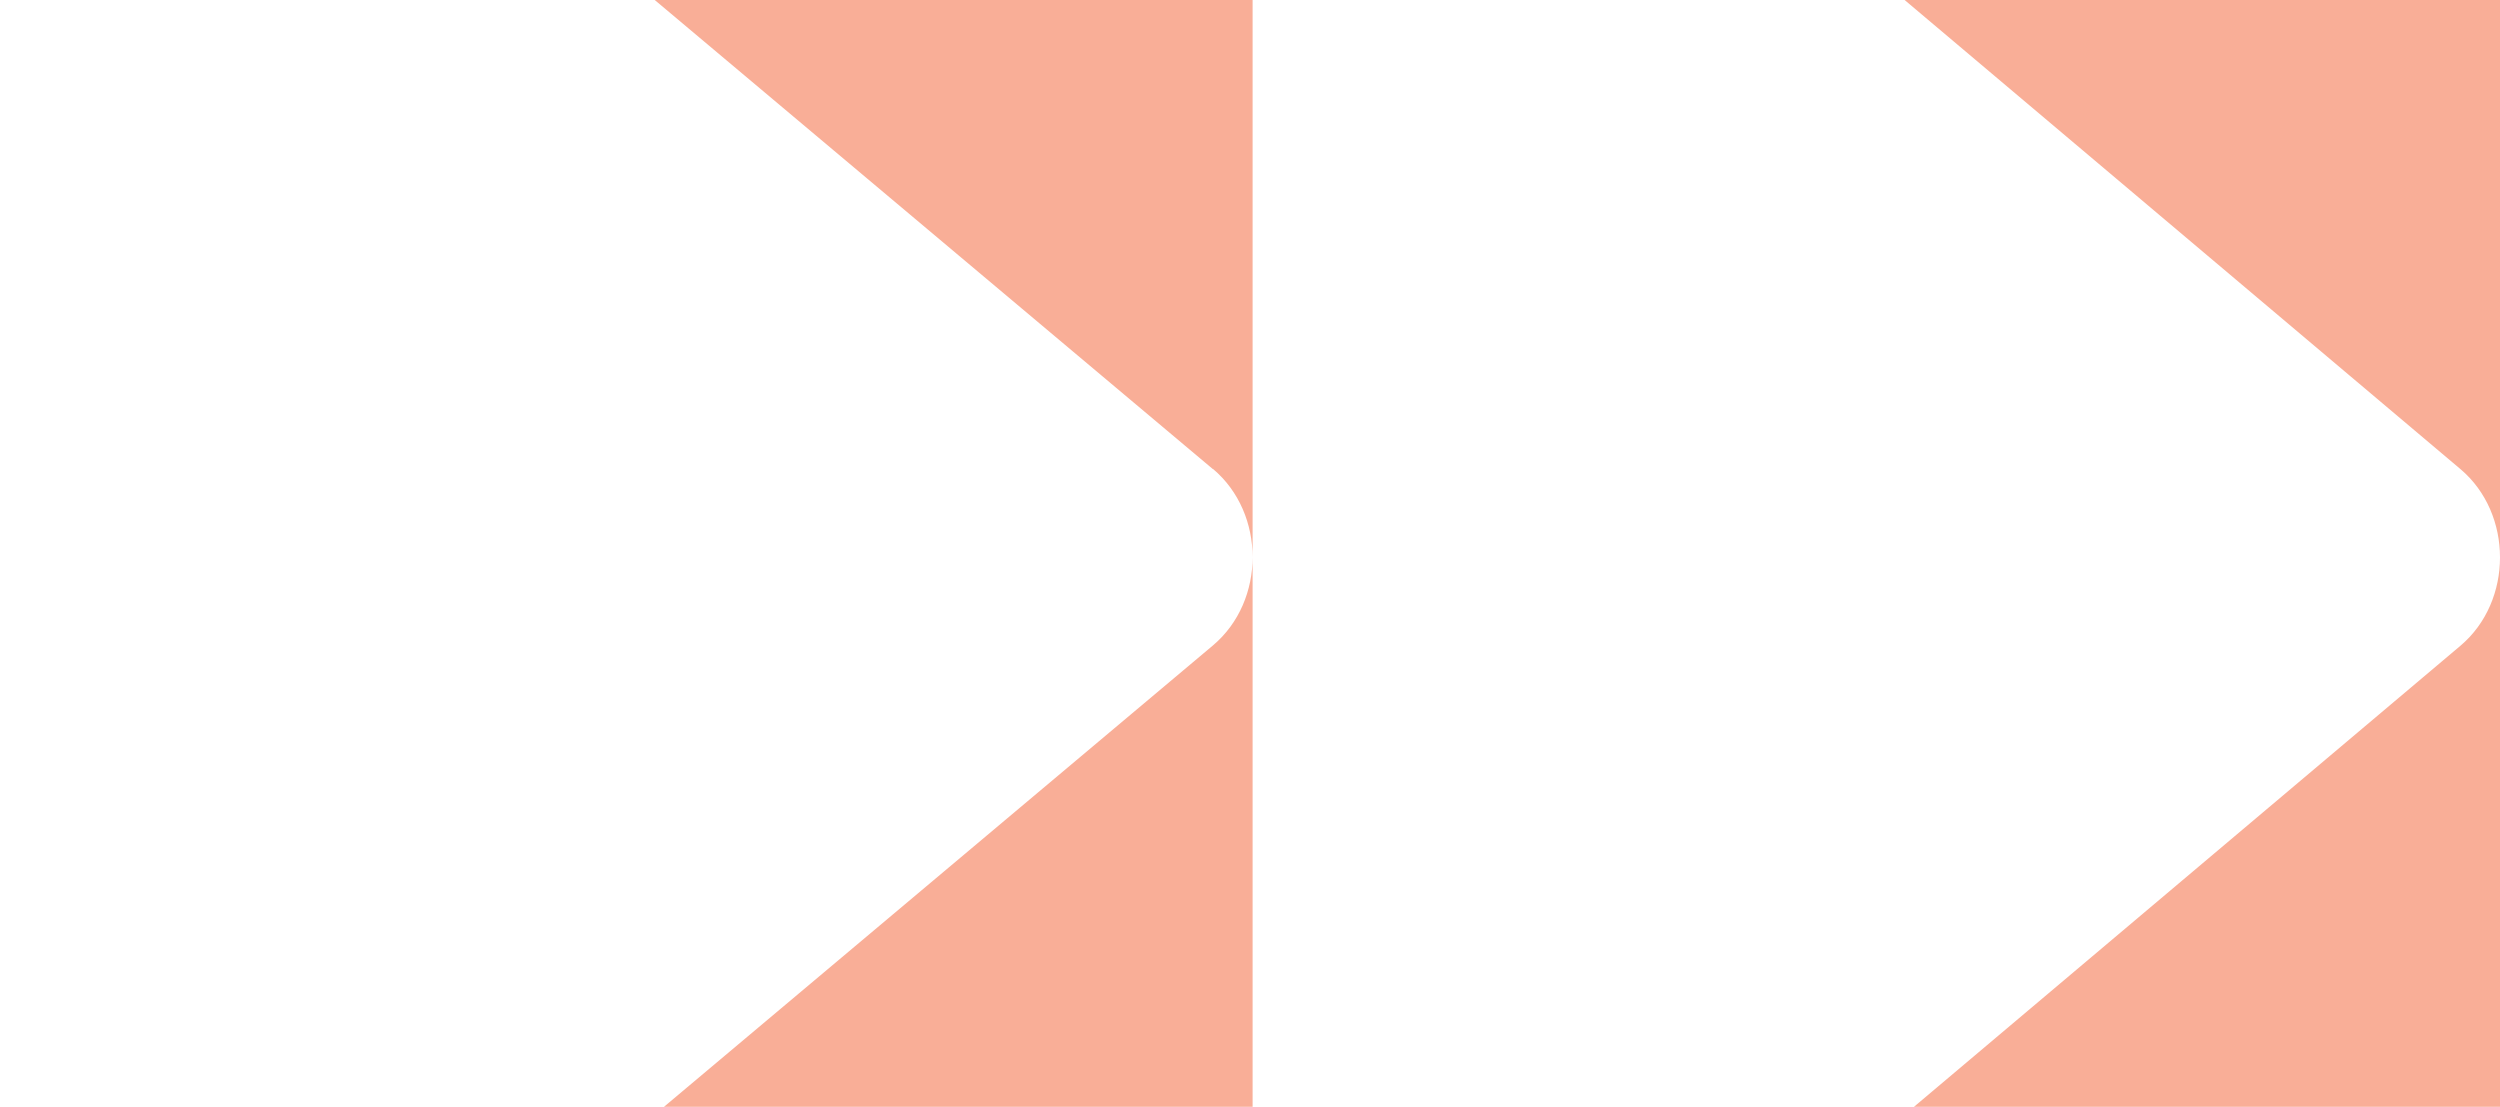 <svg width="960" height="425" viewBox="0 0 960 425" fill="none" xmlns="http://www.w3.org/2000/svg">
<g clip-path="url(#clip0_1229_30891)">
<path fill-rule="evenodd" clip-rule="evenodd" d="M251.416 -5.94218e-06L61.961 -159.228C36.589 -180.544 3.0224e-05 -160.603 2.88246e-05 -125.338L1.93402e-05 97.973C0 37.941 0.001 -5.94218e-06 0.001 -5.94218e-06H251.416ZM481 -5.94218e-06H251.416L465.777 180.16V180.061C486.074 197.153 486.074 230.748 465.777 247.841L254.986 425H0.001C0.001 425 0.001 325.332 0 206.232C0 184.336 4.73381e-05 163.52 1.73799e-05 144.128L0 553.338C0 588.603 36.589 608.544 61.961 587.228L254.986 425H481V553.338C481 588.603 517.437 608.544 542.703 587.228L734.981 425H960V-5.94218e-06H731.371L542.703 -159.228C517.437 -180.544 481 -160.603 481 -125.338V-5.94218e-06ZM731.371 -5.94218e-06H481L481 425H734.981L944.84 247.939C965.053 230.847 965.053 197.252 944.84 180.16L731.371 -5.94218e-06Z" fill="#F9AE97"/>
</g>
<defs>
<clipPath id="clip0_1229_30891">
<rect width="960" height="425" fill="white"/>
</clipPath>
</defs>
</svg>
